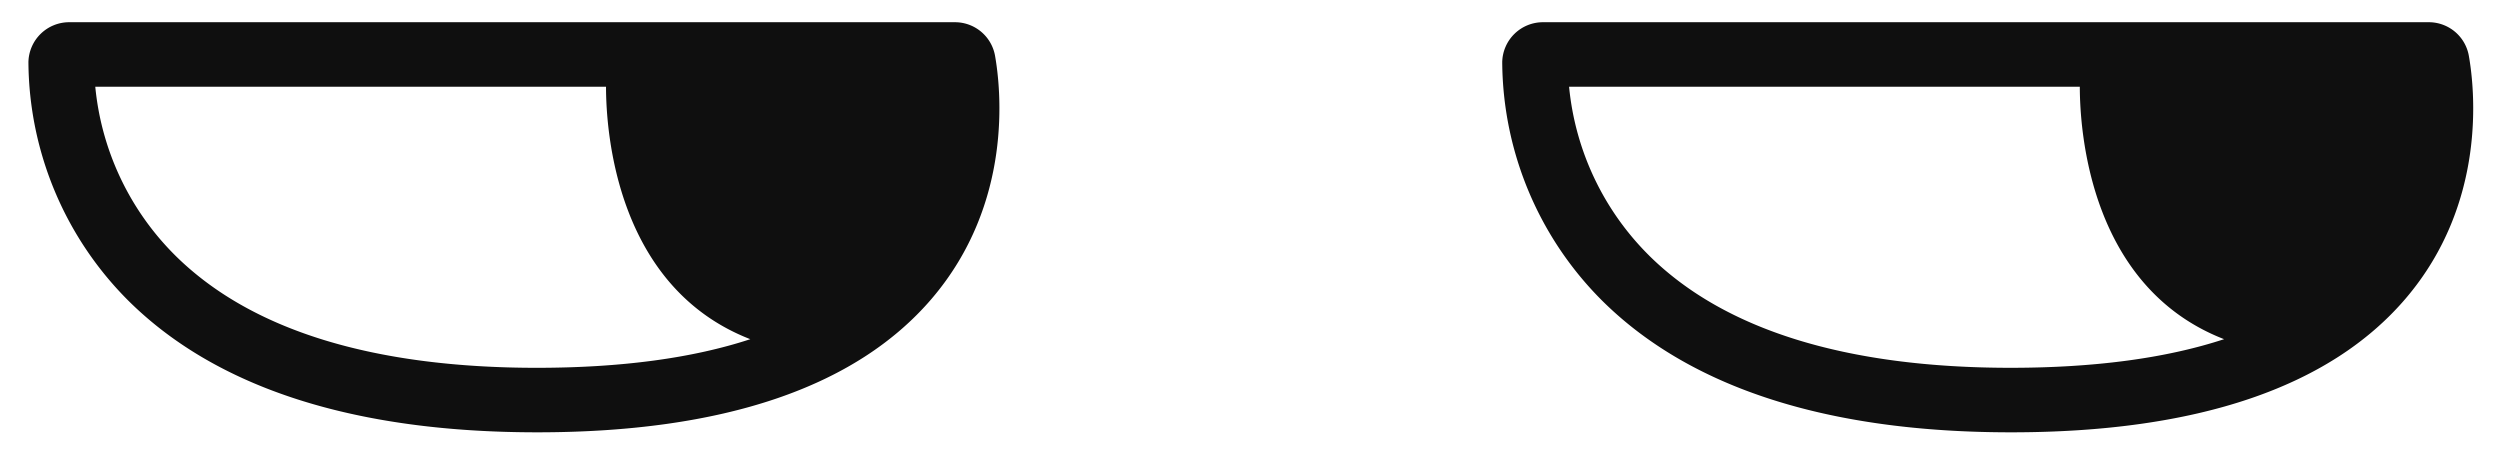 <svg xmlns="http://www.w3.org/2000/svg" xmlns:xlink="http://www.w3.org/1999/xlink" width="440" height="80" viewBox="0 0 440 80"><defs><style>.a,.c{fill:#0f0f0f;}.a{stroke:#707070;}.b{clip-path:url(#a);}</style><clipPath id="a"><rect class="a" width="440" height="80" transform="translate(463 1911)"/></clipPath></defs><g class="b" transform="translate(-463 -1911)"><g transform="translate(468 1914.911)"><path class="c" d="M224.028,278.509H68.24a7.175,7.175,0,0,0-7.221,7.011,59.839,59.839,0,0,0,17.616,42.024c15.5,15.356,39.705,23.142,71.941,23.142,32.714,0,56.067-7.909,69.413-23.506,14.429-16.868,12.18-37.047,11.144-42.833a7.162,7.162,0,0,0-7.106-5.838M86.852,319.552a48.378,48.378,0,0,1-14.066-29.689h89.89c.01,8.016,1.842,35.284,25.395,44.432q-15.3,5.018-37.494,5.039c-29.035,0-50.477-6.657-63.725-19.781" transform="translate(-61.017 -278.509)"/><path class="c" d="M358.33,278.509H202.542a7.169,7.169,0,0,0-7.219,7.009,59.819,59.819,0,0,0,17.613,42.022c15.5,15.358,39.705,23.146,71.943,23.146,32.715,0,56.067-7.909,69.413-23.508,14.429-16.866,12.18-37.045,11.144-42.825a7.154,7.154,0,0,0-7.106-5.844M221.152,319.55a48.371,48.371,0,0,1-14.063-29.689h89.888c.012,8.016,1.842,35.284,25.395,44.432q-15.3,5.021-37.494,5.039c-29.037,0-50.479-6.657-63.727-19.781" transform="translate(64.069 -278.509)"/></g></g></svg>